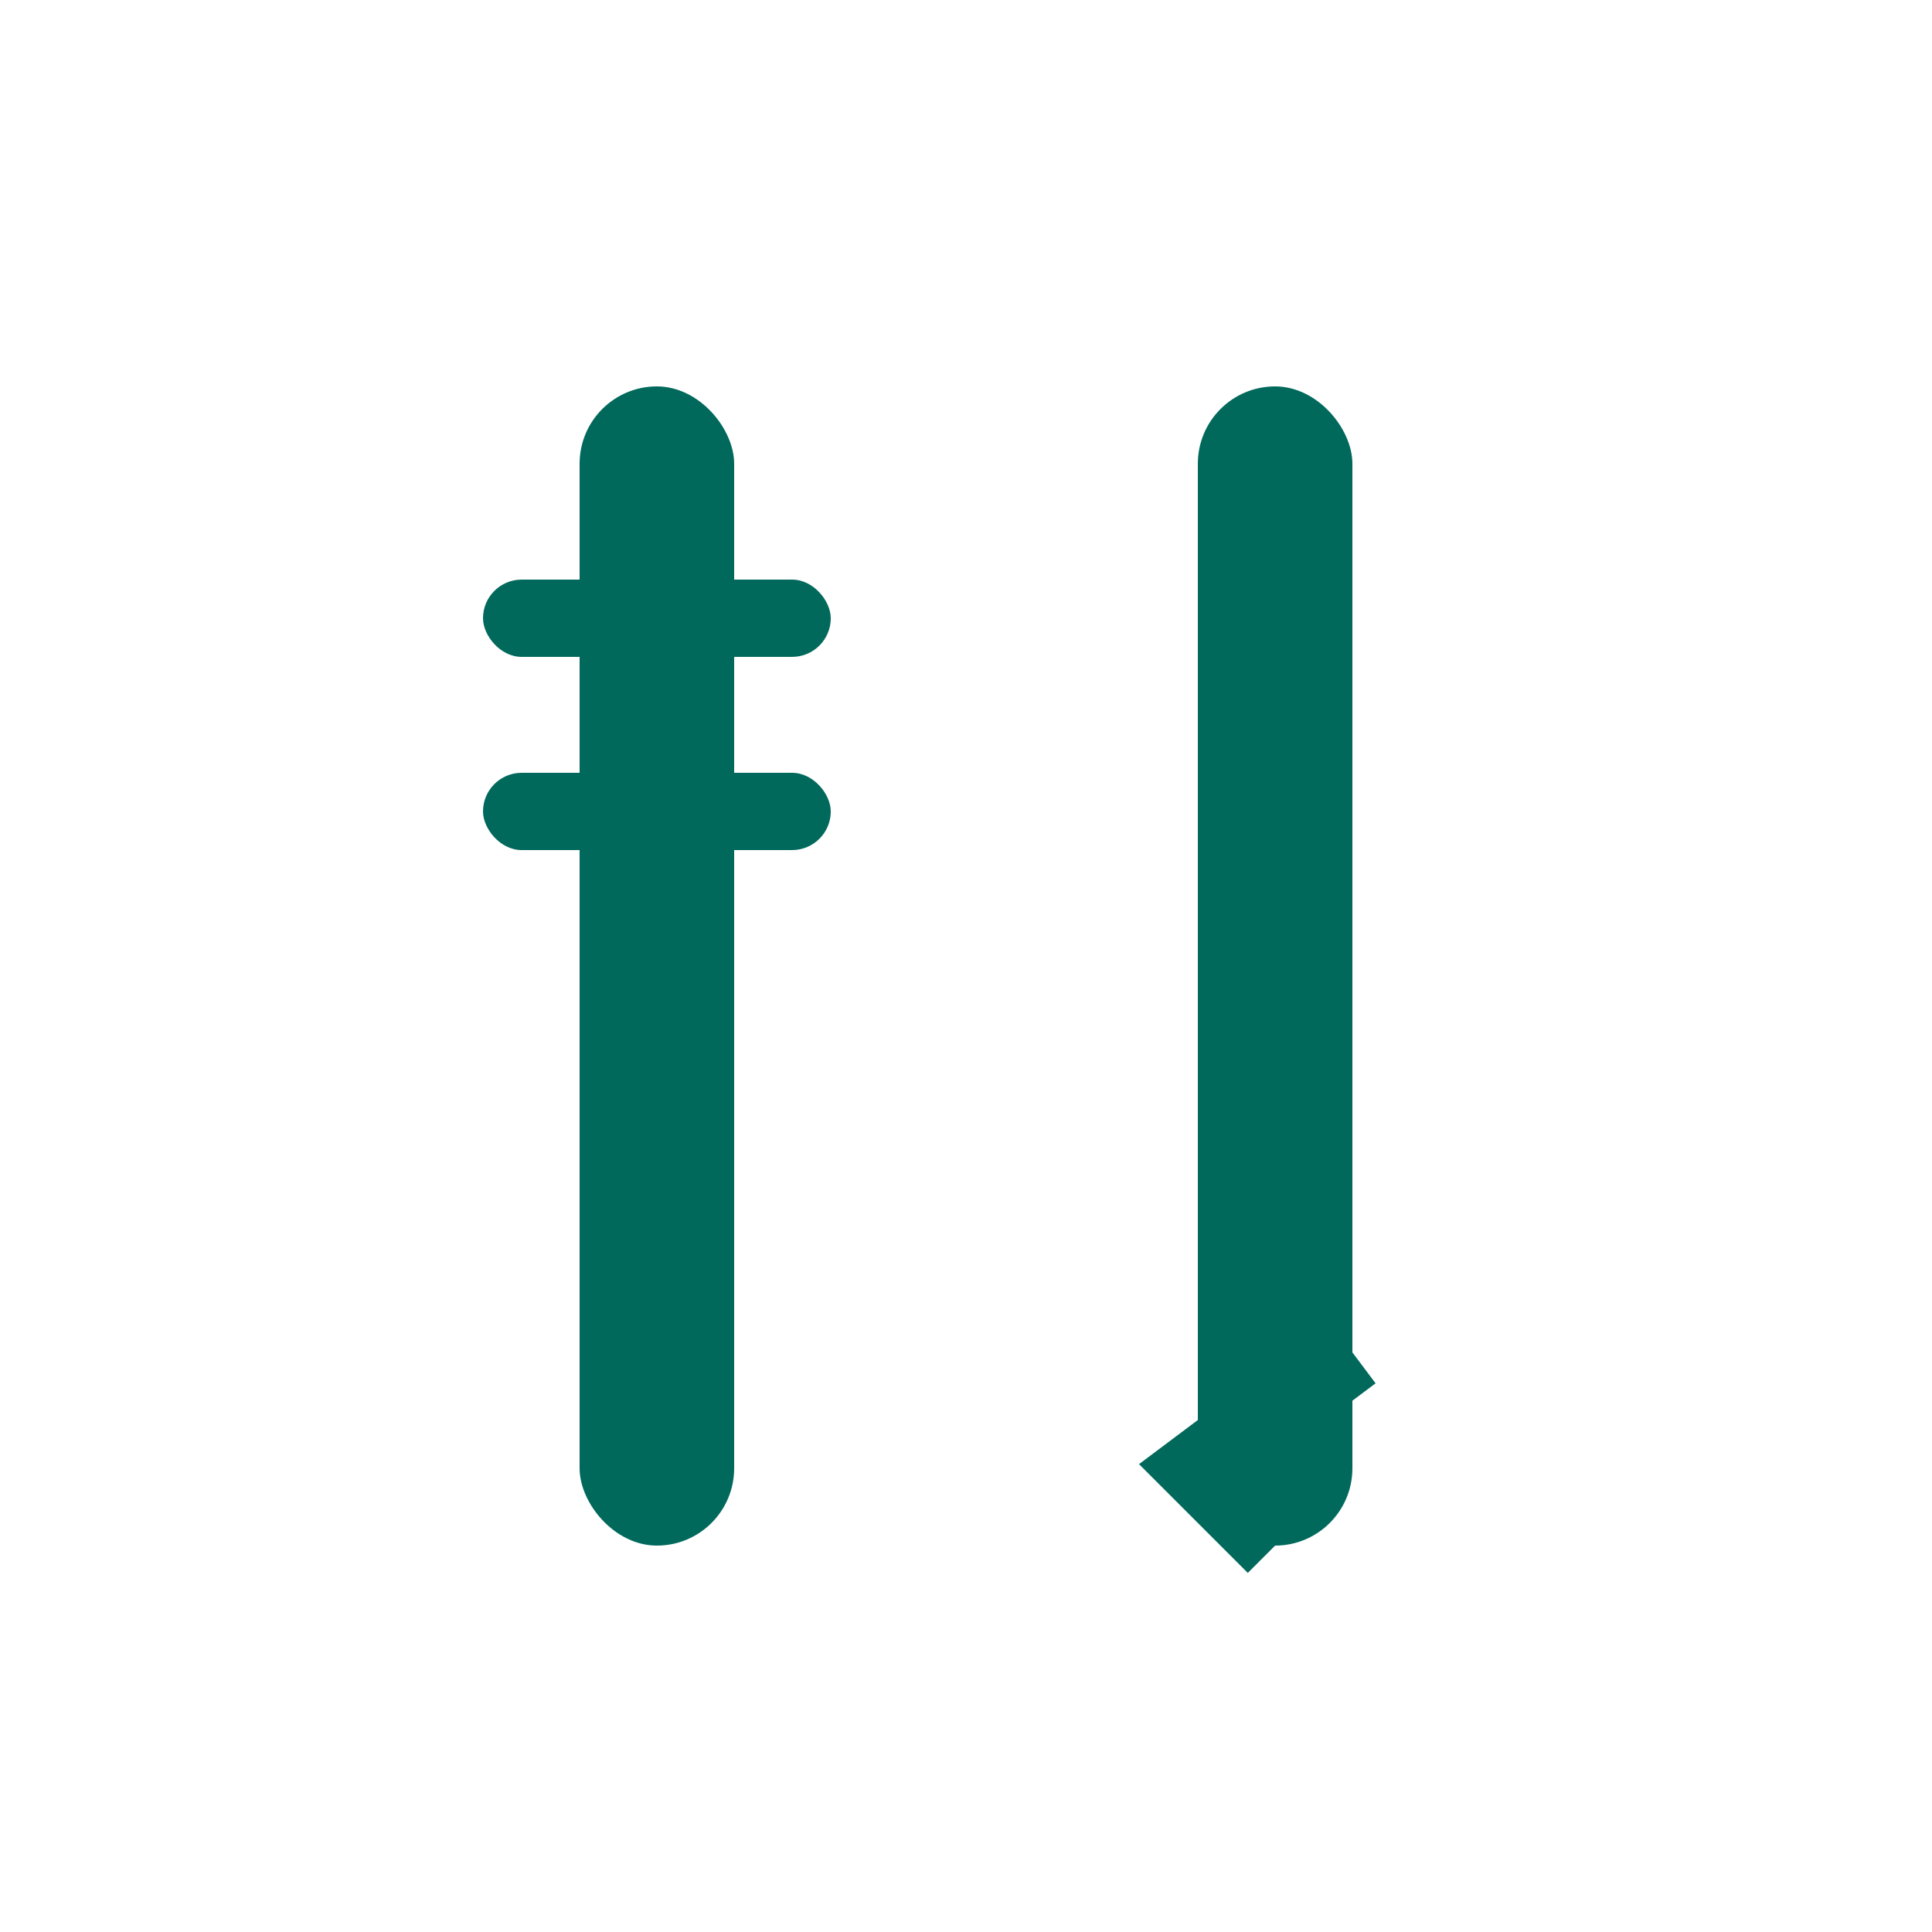 <svg width="100" height="100" viewBox="0 0 100 100" fill="none" xmlns="http://www.w3.org/2000/svg">
  <!-- Fork -->
  <rect x="30" y="20" width="8" height="60" rx="4" fill="#00695c"/>
  <rect x="25" y="30" width="18" height="4" rx="2" fill="#00695c"/>
  <rect x="25" y="40" width="18" height="4" rx="2" fill="#00695c"/>
  <!-- Knife -->
  <rect x="62" y="20" width="8" height="60" rx="4" fill="#00695c"/>
  <path d="M66 80L62 76L70 70" fill="none" stroke="#00695c" stroke-width="4"/>
</svg>